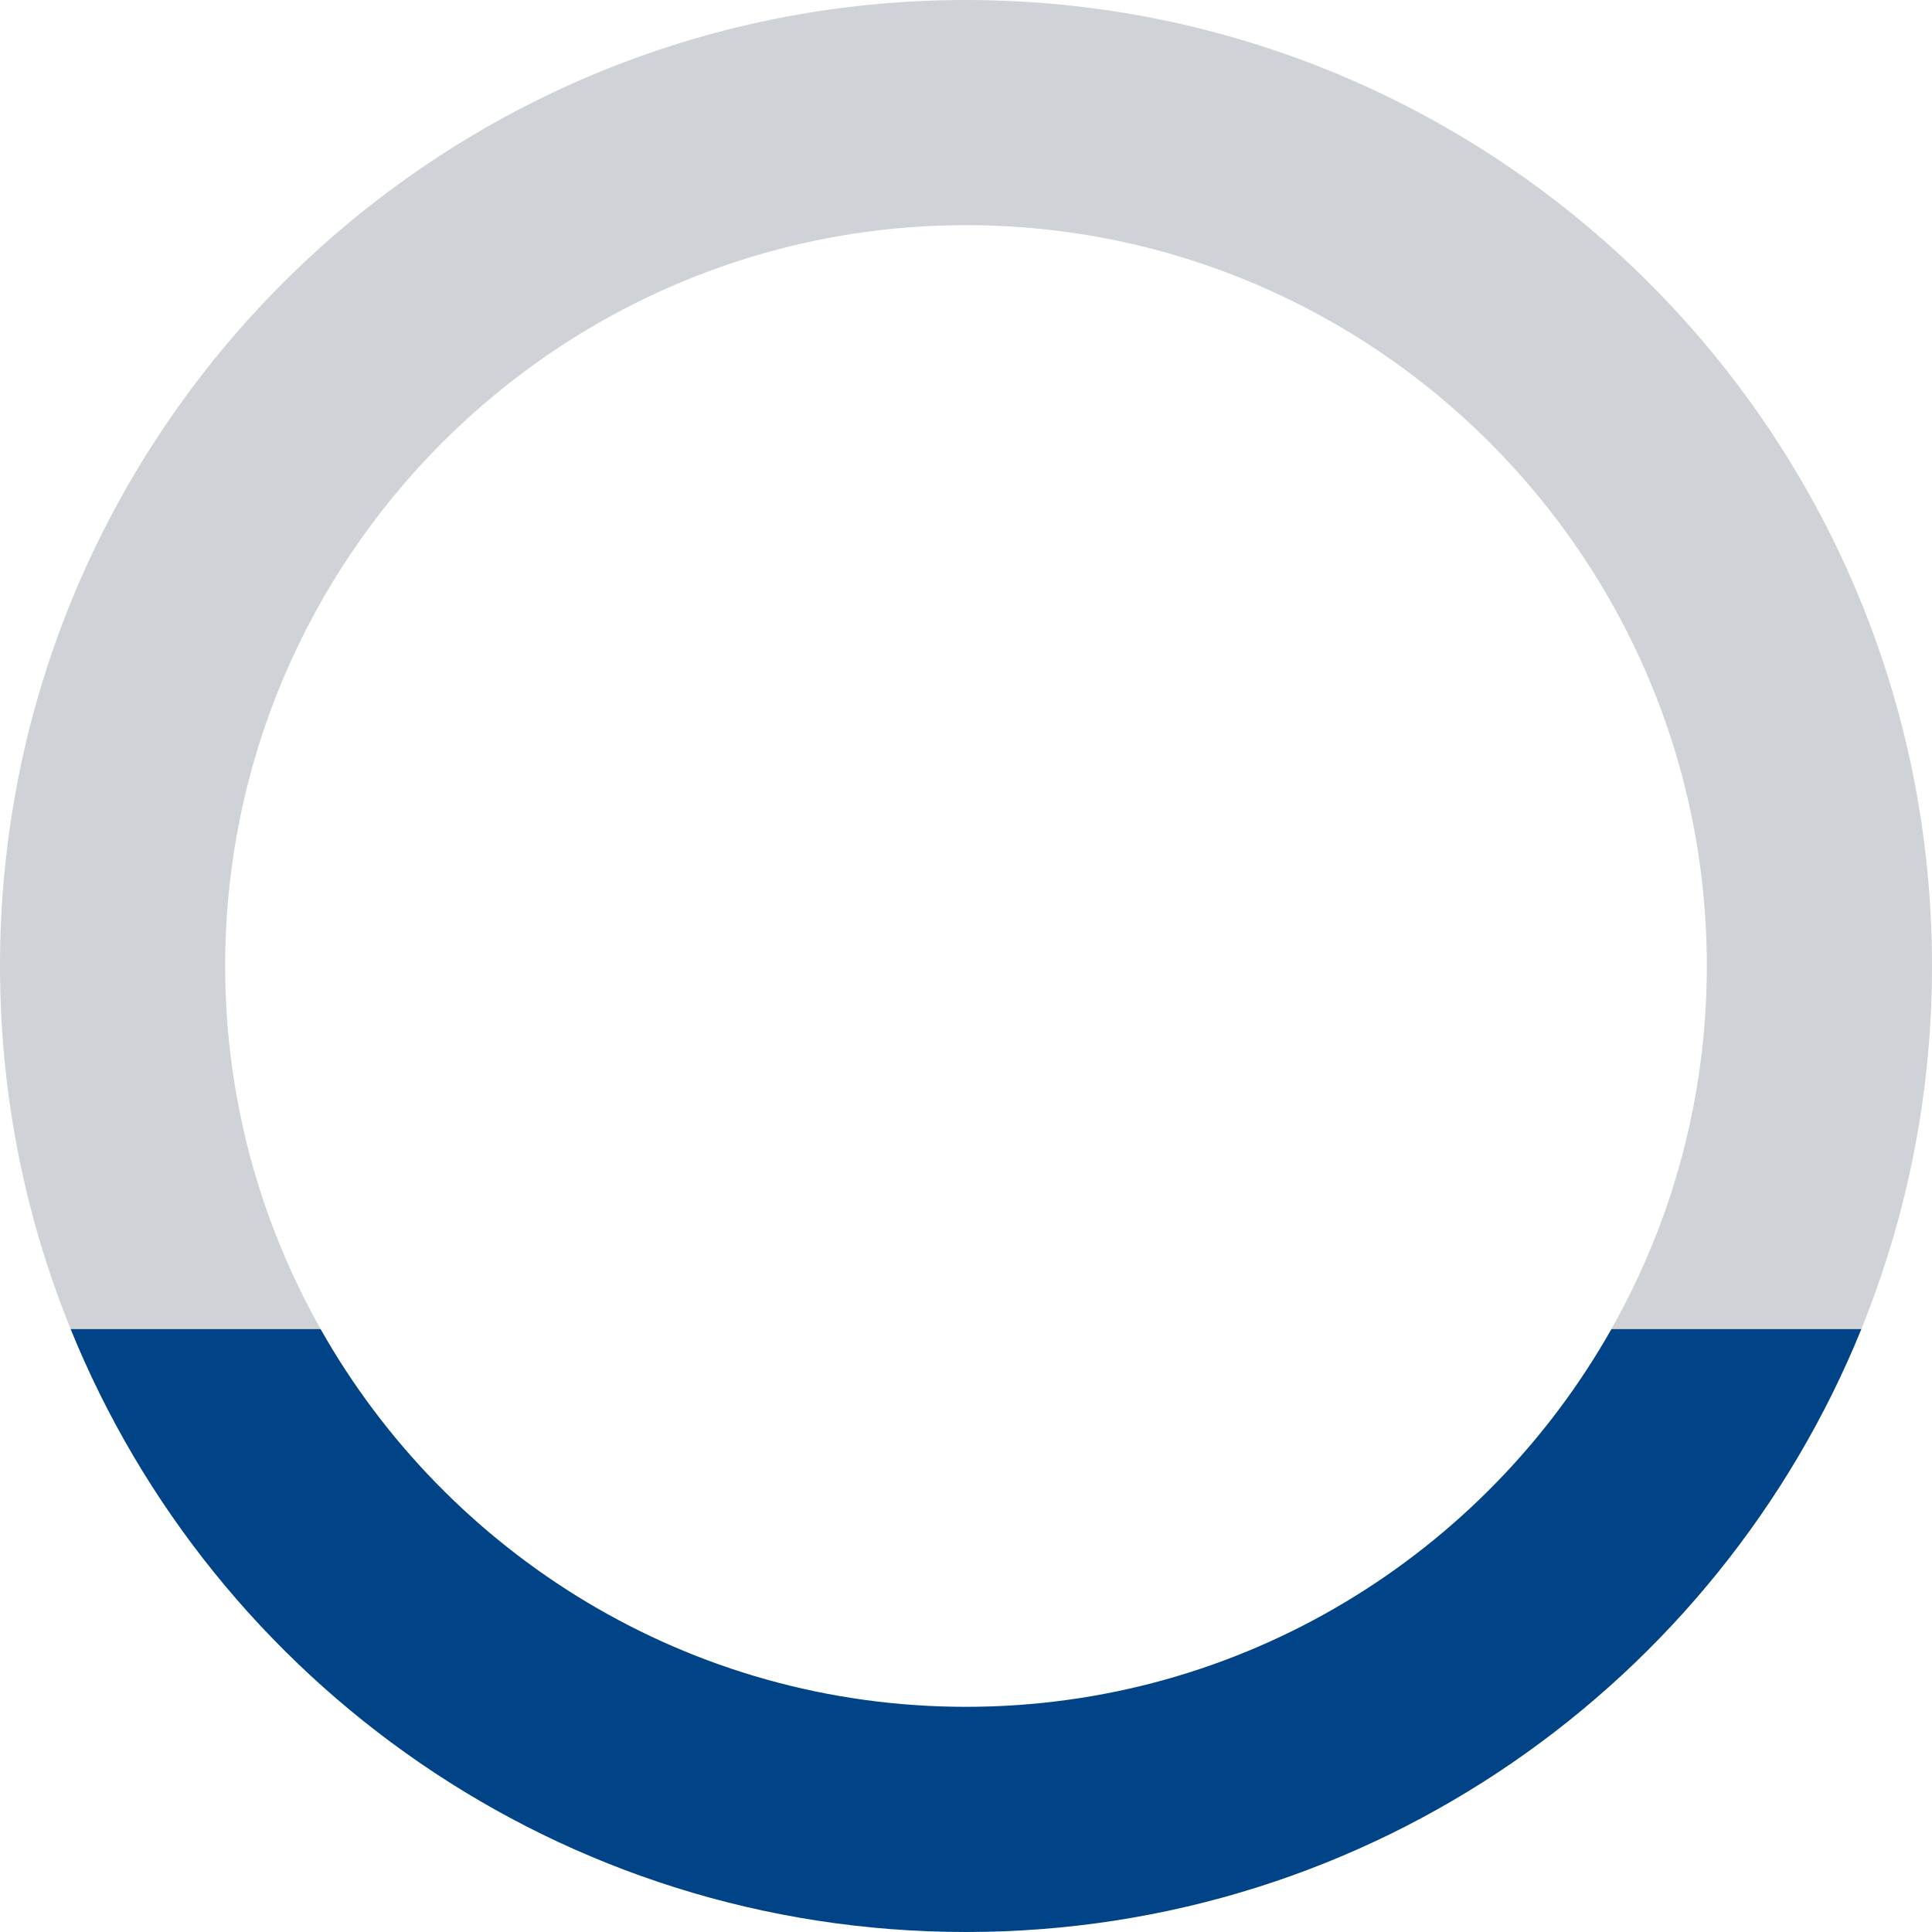 <?xml version="1.0" encoding="UTF-8"?>
<svg id="_レイヤー_1" data-name=" レイヤー 1" xmlns="http://www.w3.org/2000/svg" viewBox="0 0 188.76 188.76">
  <defs>
    <style>
      .cls-1 {
        fill: none;
      }

      .cls-2 {
        fill: #cfd2d6;
      }

      .cls-3 {
        fill: #004386;
      }
    </style>
  </defs>
  <path class="cls-1" d="M94.38,22c-39.91,0-72.38,32.47-72.38,72.38,0,12.88,3.4,24.98,9.32,35.46h126.12c5.92-10.49,9.32-22.58,9.32-35.46,0-39.91-32.47-72.38-72.38-72.38Z"/>
  <path class="cls-2" d="M22,94.38c0-39.91,32.47-72.38,72.38-72.38s72.38,32.47,72.38,72.38c0,12.88-3.4,24.98-9.32,35.46h24.42c4.44-10.95,6.9-22.92,6.9-35.46C188.76,42.25,146.5,0,94.38,0S0,42.25,0,94.38c0,12.54,2.45,24.51,6.9,35.46h24.42c-5.92-10.49-9.32-22.58-9.32-35.46Z"/>
  <path class="cls-3" d="M94.38,188.76c39.58,0,73.46-24.37,87.48-58.91h-24.42c-12.43,22.01-36.03,36.91-63.06,36.91s-50.63-14.9-63.06-36.91H6.9c14.02,34.55,47.9,58.91,87.48,58.91Z"/>
</svg>